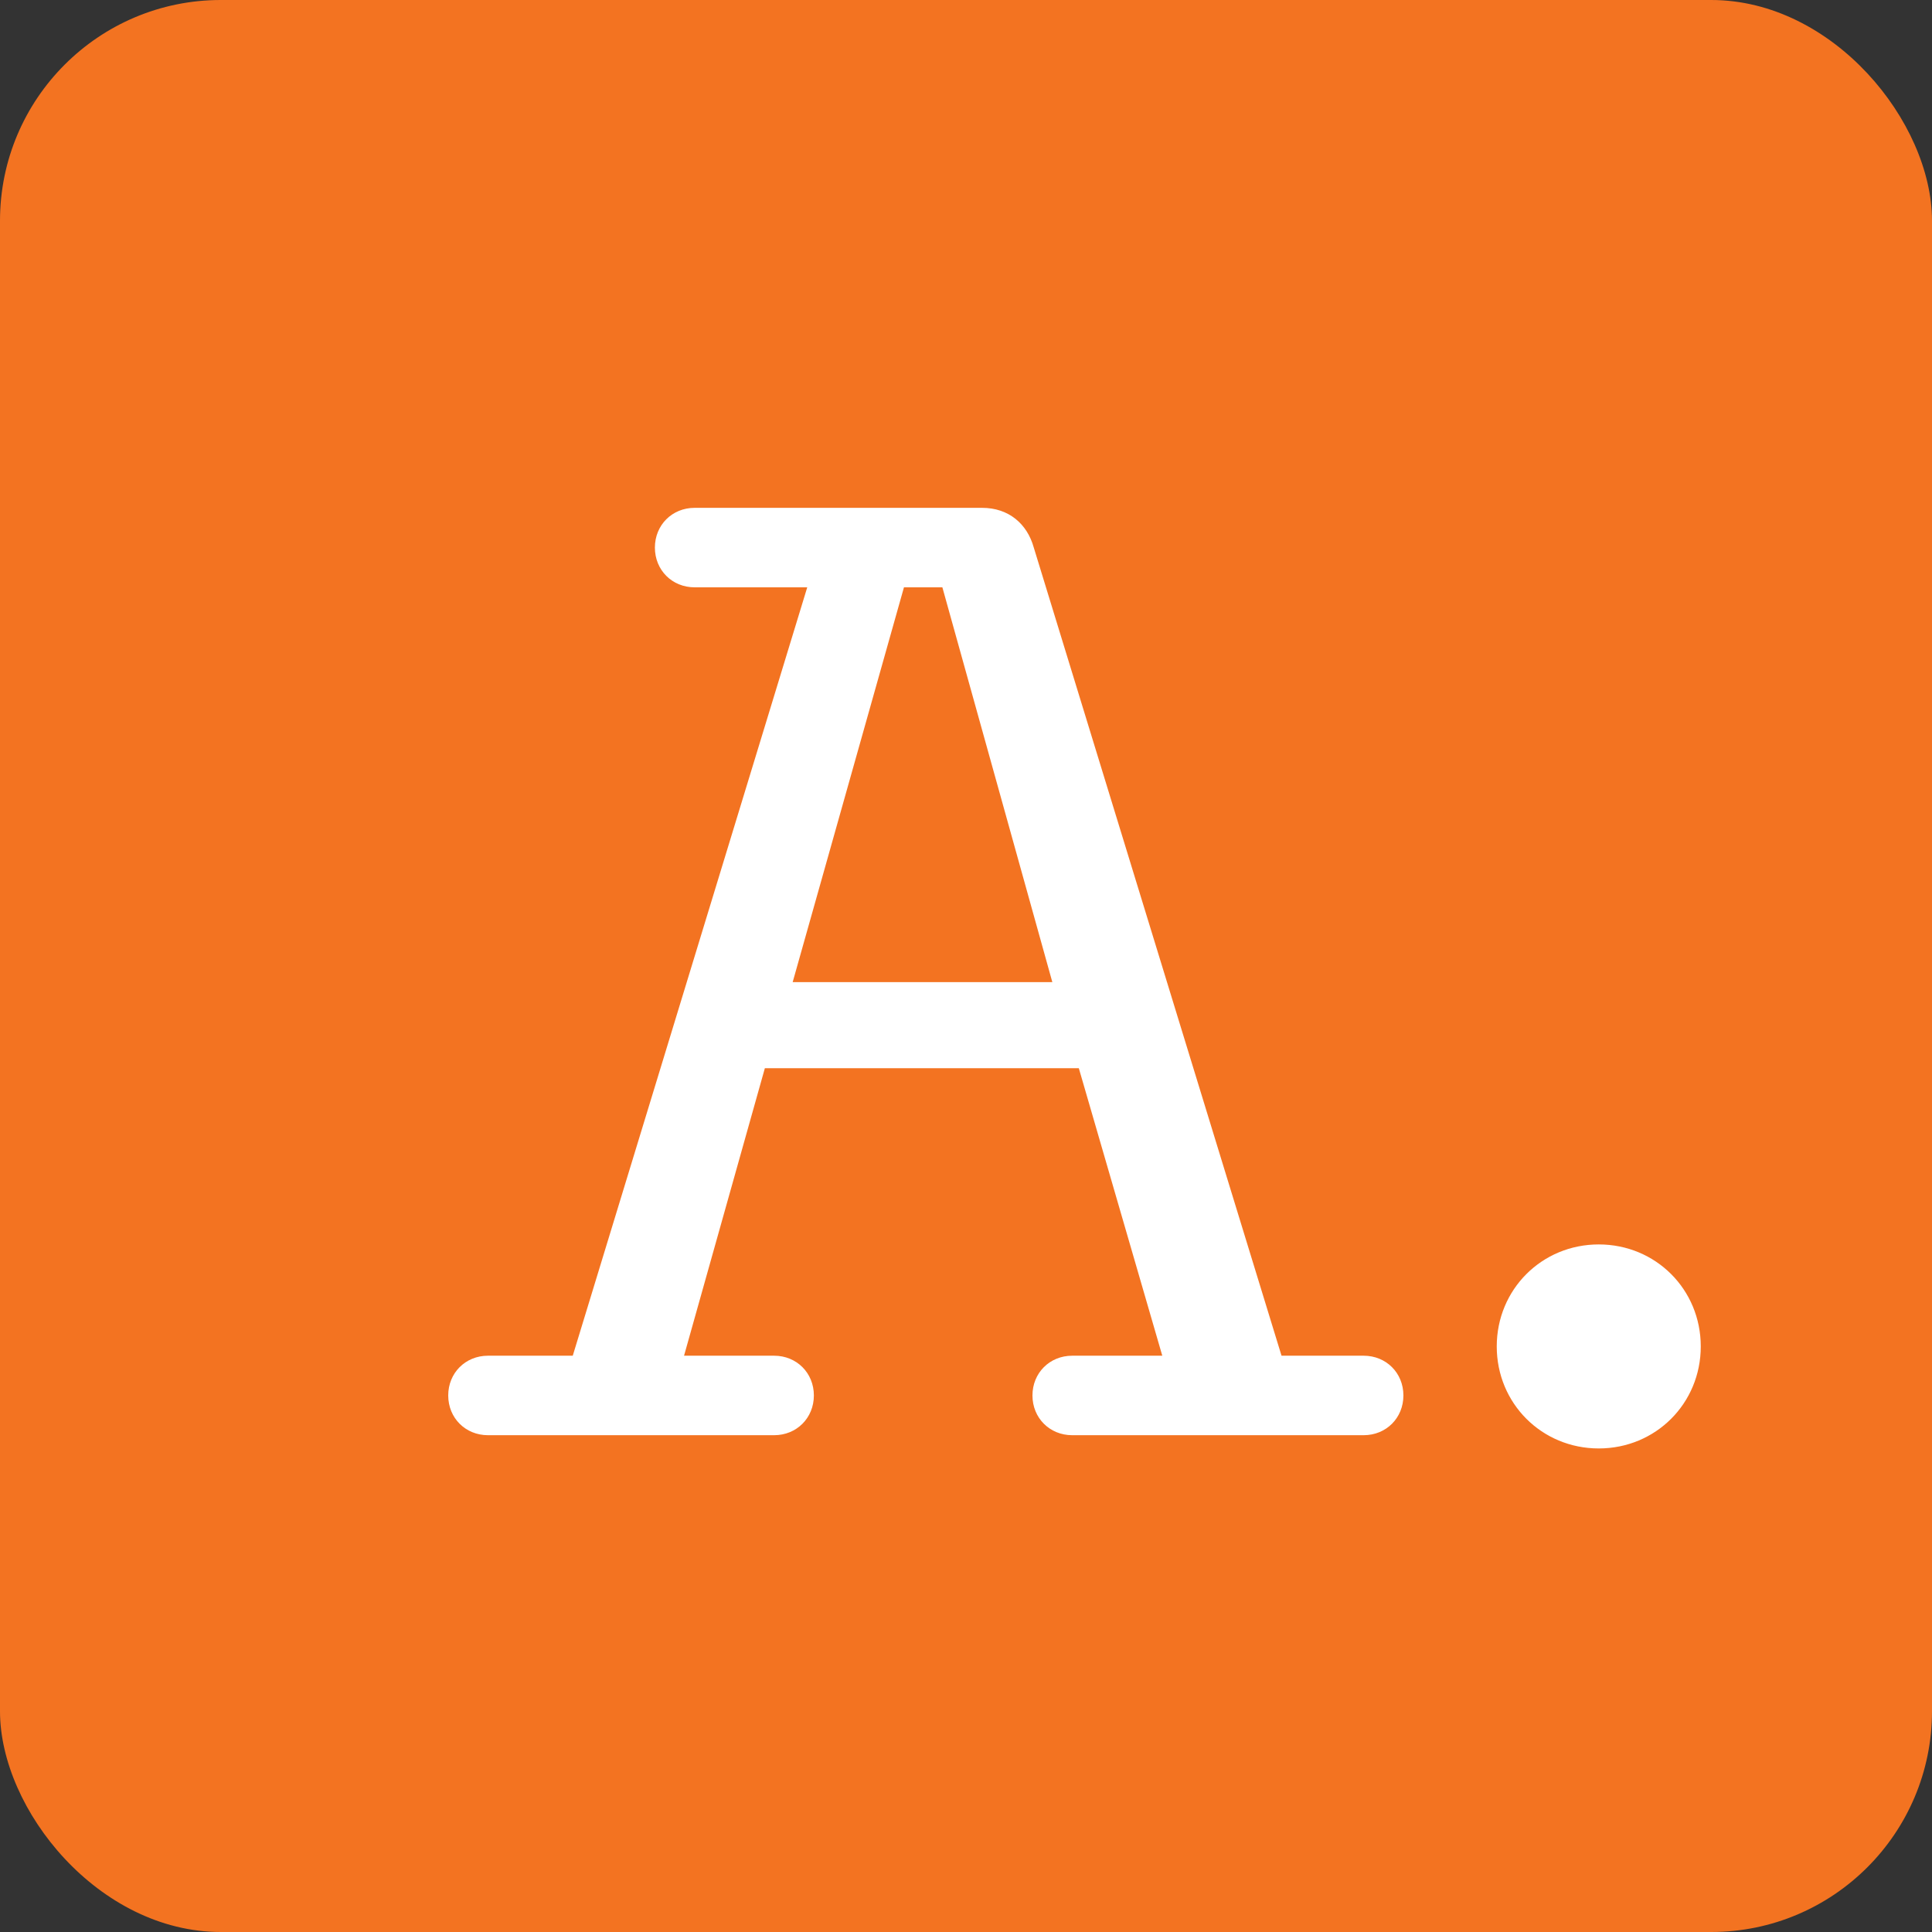 <svg width="35" height="35" viewBox="0 0 35 35" fill="none" xmlns="http://www.w3.org/2000/svg">
<rect x="0" y="0" width="35" height="35" fill="#333333" stroke="none"/>
<rect width="35" height="35" rx="4" fill="#F37321"/>
<path d="M19.064 17.792L17.072 10.64H16.376L14.36 17.792H19.064ZM18.728 9.92L23.216 24.56H24.704C25.112 24.56 25.424 24.872 25.424 25.28C25.424 25.688 25.112 26 24.704 26H19.424C19.016 26 18.704 25.688 18.704 25.28C18.704 24.872 19.016 24.56 19.424 24.56H21.056L19.544 19.352H13.856L12.392 24.56H14.024C14.432 24.56 14.744 24.872 14.744 25.28C14.744 25.688 14.432 26 14.024 26H8.84C8.432 26 8.12 25.688 8.12 25.28C8.12 24.872 8.432 24.56 8.84 24.56H10.376L14.624 10.64H12.584C12.176 10.64 11.864 10.328 11.864 9.92C11.864 9.512 12.176 9.2 12.584 9.2H17.792C18.272 9.2 18.608 9.488 18.728 9.92ZM27.115 24.392C27.115 23.36 27.931 22.544 28.963 22.544C29.995 22.544 30.811 23.36 30.811 24.392C30.811 25.424 29.995 26.24 28.963 26.24C27.931 26.24 27.115 25.424 27.115 24.392Z" fill="white"/>
</svg>
